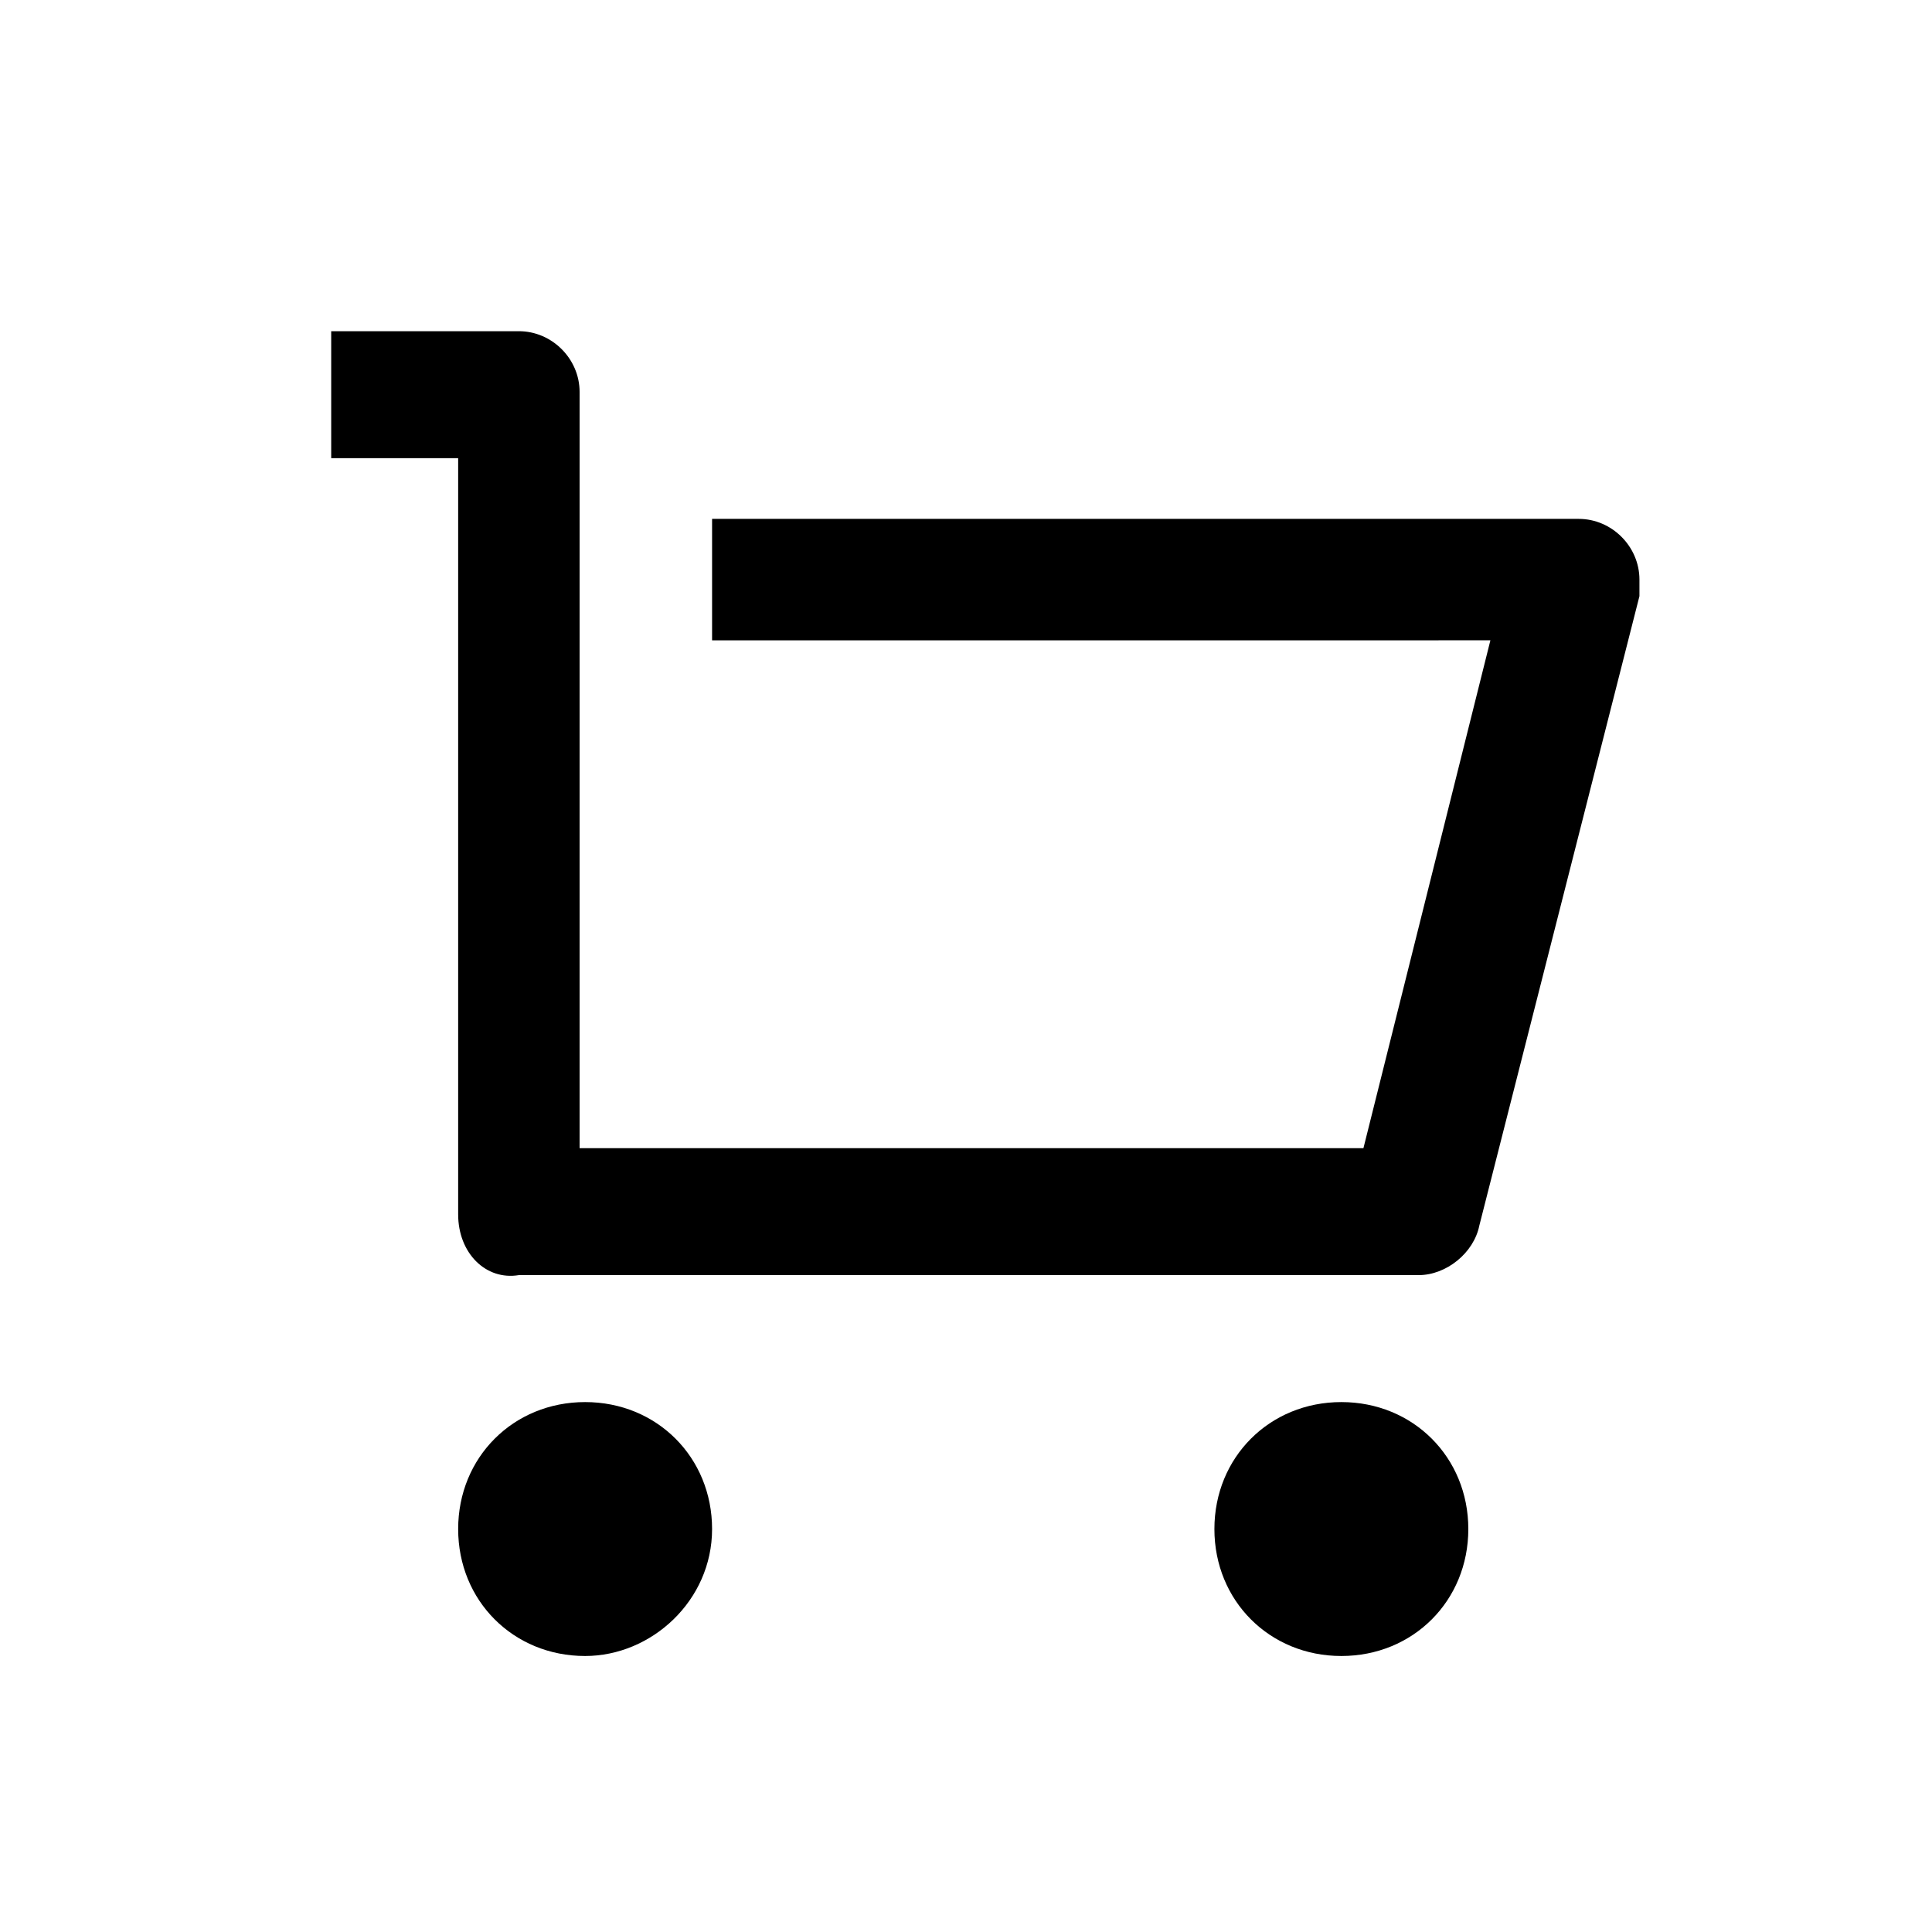 <?xml version="1.0" encoding="utf-8"?>
<!-- Generator: Adobe Illustrator 28.3.0, SVG Export Plug-In . SVG Version: 6.00 Build 0)  -->
<svg version="1.1" id="レイヤー_1" xmlns="http://www.w3.org/2000/svg" xmlns:xlink="http://www.w3.org/1999/xlink" x="0px"
	 y="0px" viewBox="0 0 35 35" style="enable-background:new 0 0 35 35;" xml:space="preserve">
<path id="パス_50969" d="M8.3,22V8.3H6V6h3.4c0.6,0,1.1,0.5,1.1,1.1l0,0v13.7h14.2l2.3-9.2H12.9V9.4h15.7c0.6,0,1.1,0.5,1.1,1.1
	c0,0.1,0,0.2,0,0.3l-2.9,11.4c-0.1,0.5-0.6,0.9-1.1,0.9H9.4C8.8,23.2,8.3,22.7,8.3,22z M10.6,30c-1.3,0-2.3-1-2.3-2.3
	c0-1.3,1-2.3,2.3-2.3s2.3,1,2.3,2.3C12.9,29,11.8,30,10.6,30C10.6,30,10.6,30,10.6,30L10.6,30z M24.3,30c-1.3,0-2.3-1-2.3-2.3
	s1-2.3,2.3-2.3s2.3,1,2.3,2.3C26.6,29,25.6,30,24.3,30L24.3,30L24.3,30z"/>
</svg>
